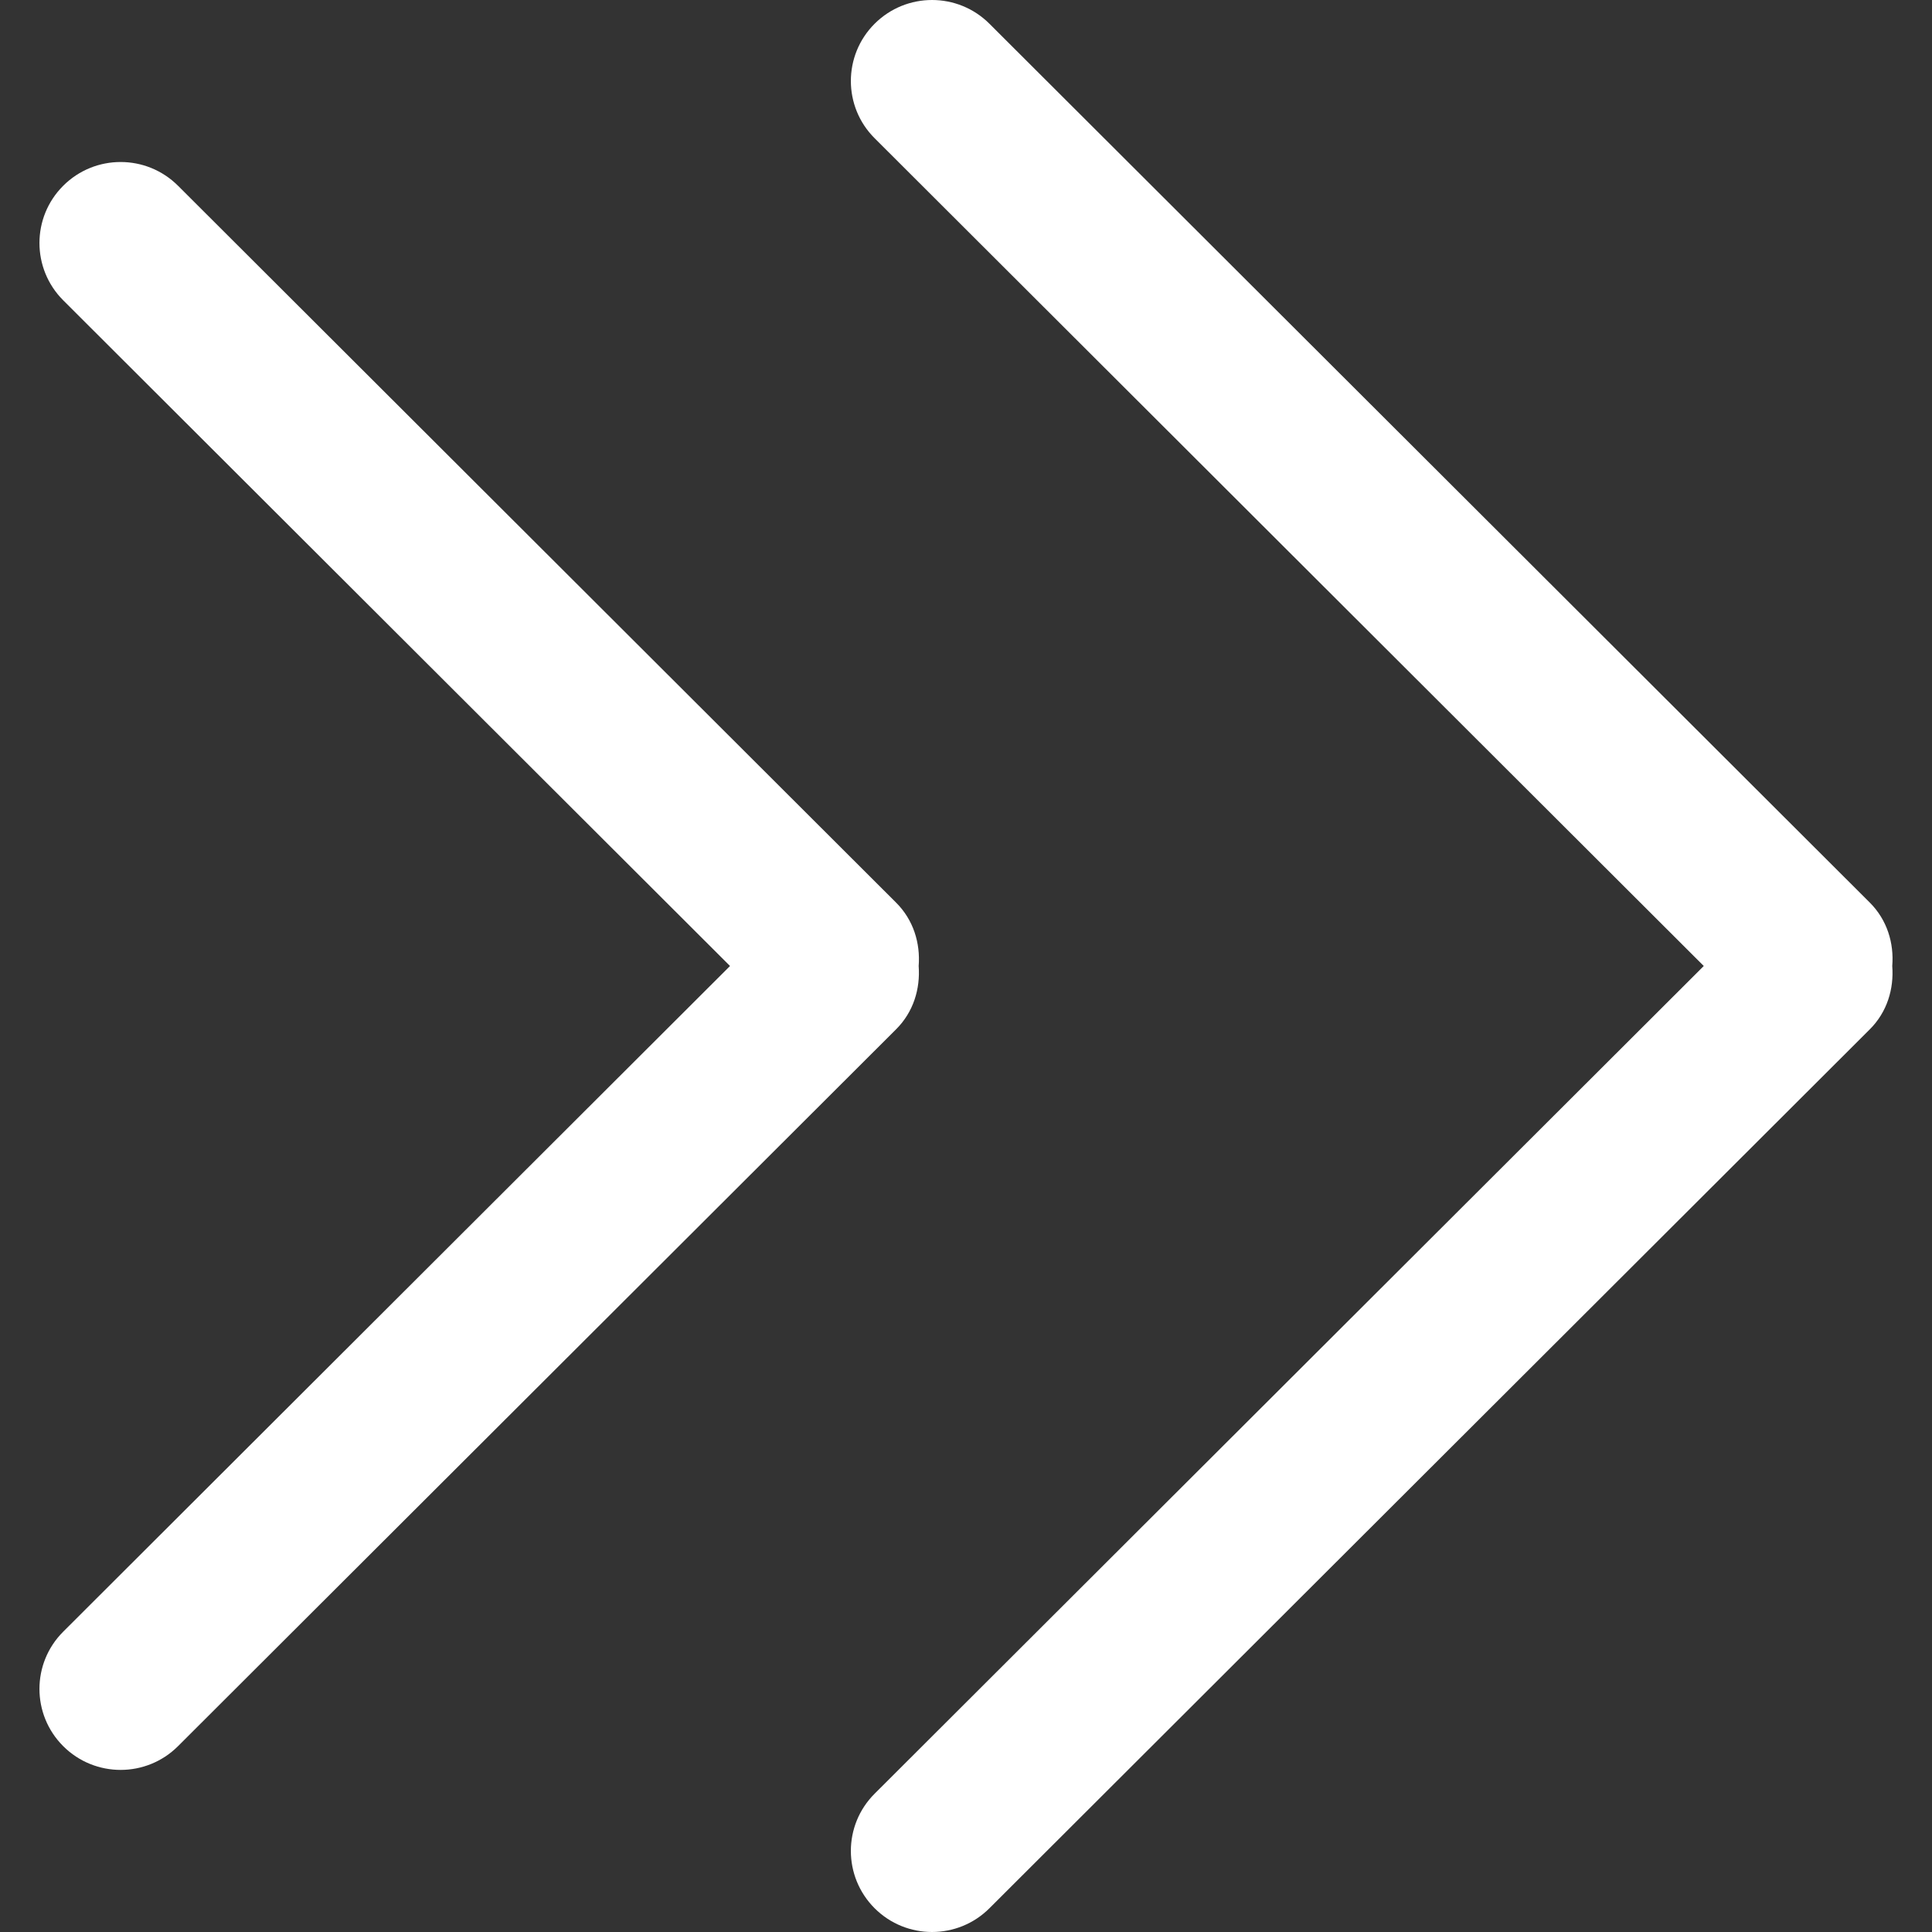 <?xml version="1.0" encoding="UTF-8"?> <svg xmlns="http://www.w3.org/2000/svg" xmlns:xlink="http://www.w3.org/1999/xlink" xmlns:svgjs="http://svgjs.com/svgjs" width="512" height="512" x="0" y="0" viewBox="0 0 638.062 638.062" style="enable-background:new 0 0 512 512" xml:space="preserve"><rect x="0" y="0" width="638.062" height="638.062" fill="#333333" stroke="none"/> <g> <g xmlns="http://www.w3.org/2000/svg"> <g id="_x35__40_"> <g> <path d="M303.4,319.03c0.585-7.521-1.701-15.203-7.469-20.944L58.786,61.339c-10.472-10.445-27.43-10.445-37.902,0 c-10.473,10.446-10.473,27.378,0,37.85L241.098,319.03L20.884,538.872c-10.473,10.445-10.473,27.377,0,37.823 c10.473,10.445,27.431,10.445,37.902,0l237.146-236.747C301.699,334.207,303.959,326.553,303.4,319.03z M617.521,298.086 L326.765,7.834c-10.473-10.445-27.431-10.445-37.903,0c-10.473,10.446-10.473,27.404,0,37.823L562.687,319.03L288.861,592.377 c-10.473,10.446-10.473,27.377,0,37.85c10.473,10.446,27.431,10.446,37.903,0l290.729-290.251 c5.768-5.741,8.027-13.423,7.442-20.945C625.548,311.509,623.262,303.827,617.521,298.086z" fill="#ffffff" data-original="#000000" style=""></path> </g> </g> </g> <g xmlns="http://www.w3.org/2000/svg"> </g> <g xmlns="http://www.w3.org/2000/svg"> </g> <g xmlns="http://www.w3.org/2000/svg"> </g> <g xmlns="http://www.w3.org/2000/svg"> </g> <g xmlns="http://www.w3.org/2000/svg"> </g> <g xmlns="http://www.w3.org/2000/svg"> </g> <g xmlns="http://www.w3.org/2000/svg"> </g> <g xmlns="http://www.w3.org/2000/svg"> </g> <g xmlns="http://www.w3.org/2000/svg"> </g> <g xmlns="http://www.w3.org/2000/svg"> </g> <g xmlns="http://www.w3.org/2000/svg"> </g> <g xmlns="http://www.w3.org/2000/svg"> </g> <g xmlns="http://www.w3.org/2000/svg"> </g> <g xmlns="http://www.w3.org/2000/svg"> </g> <g xmlns="http://www.w3.org/2000/svg"> </g> </g> </svg> 